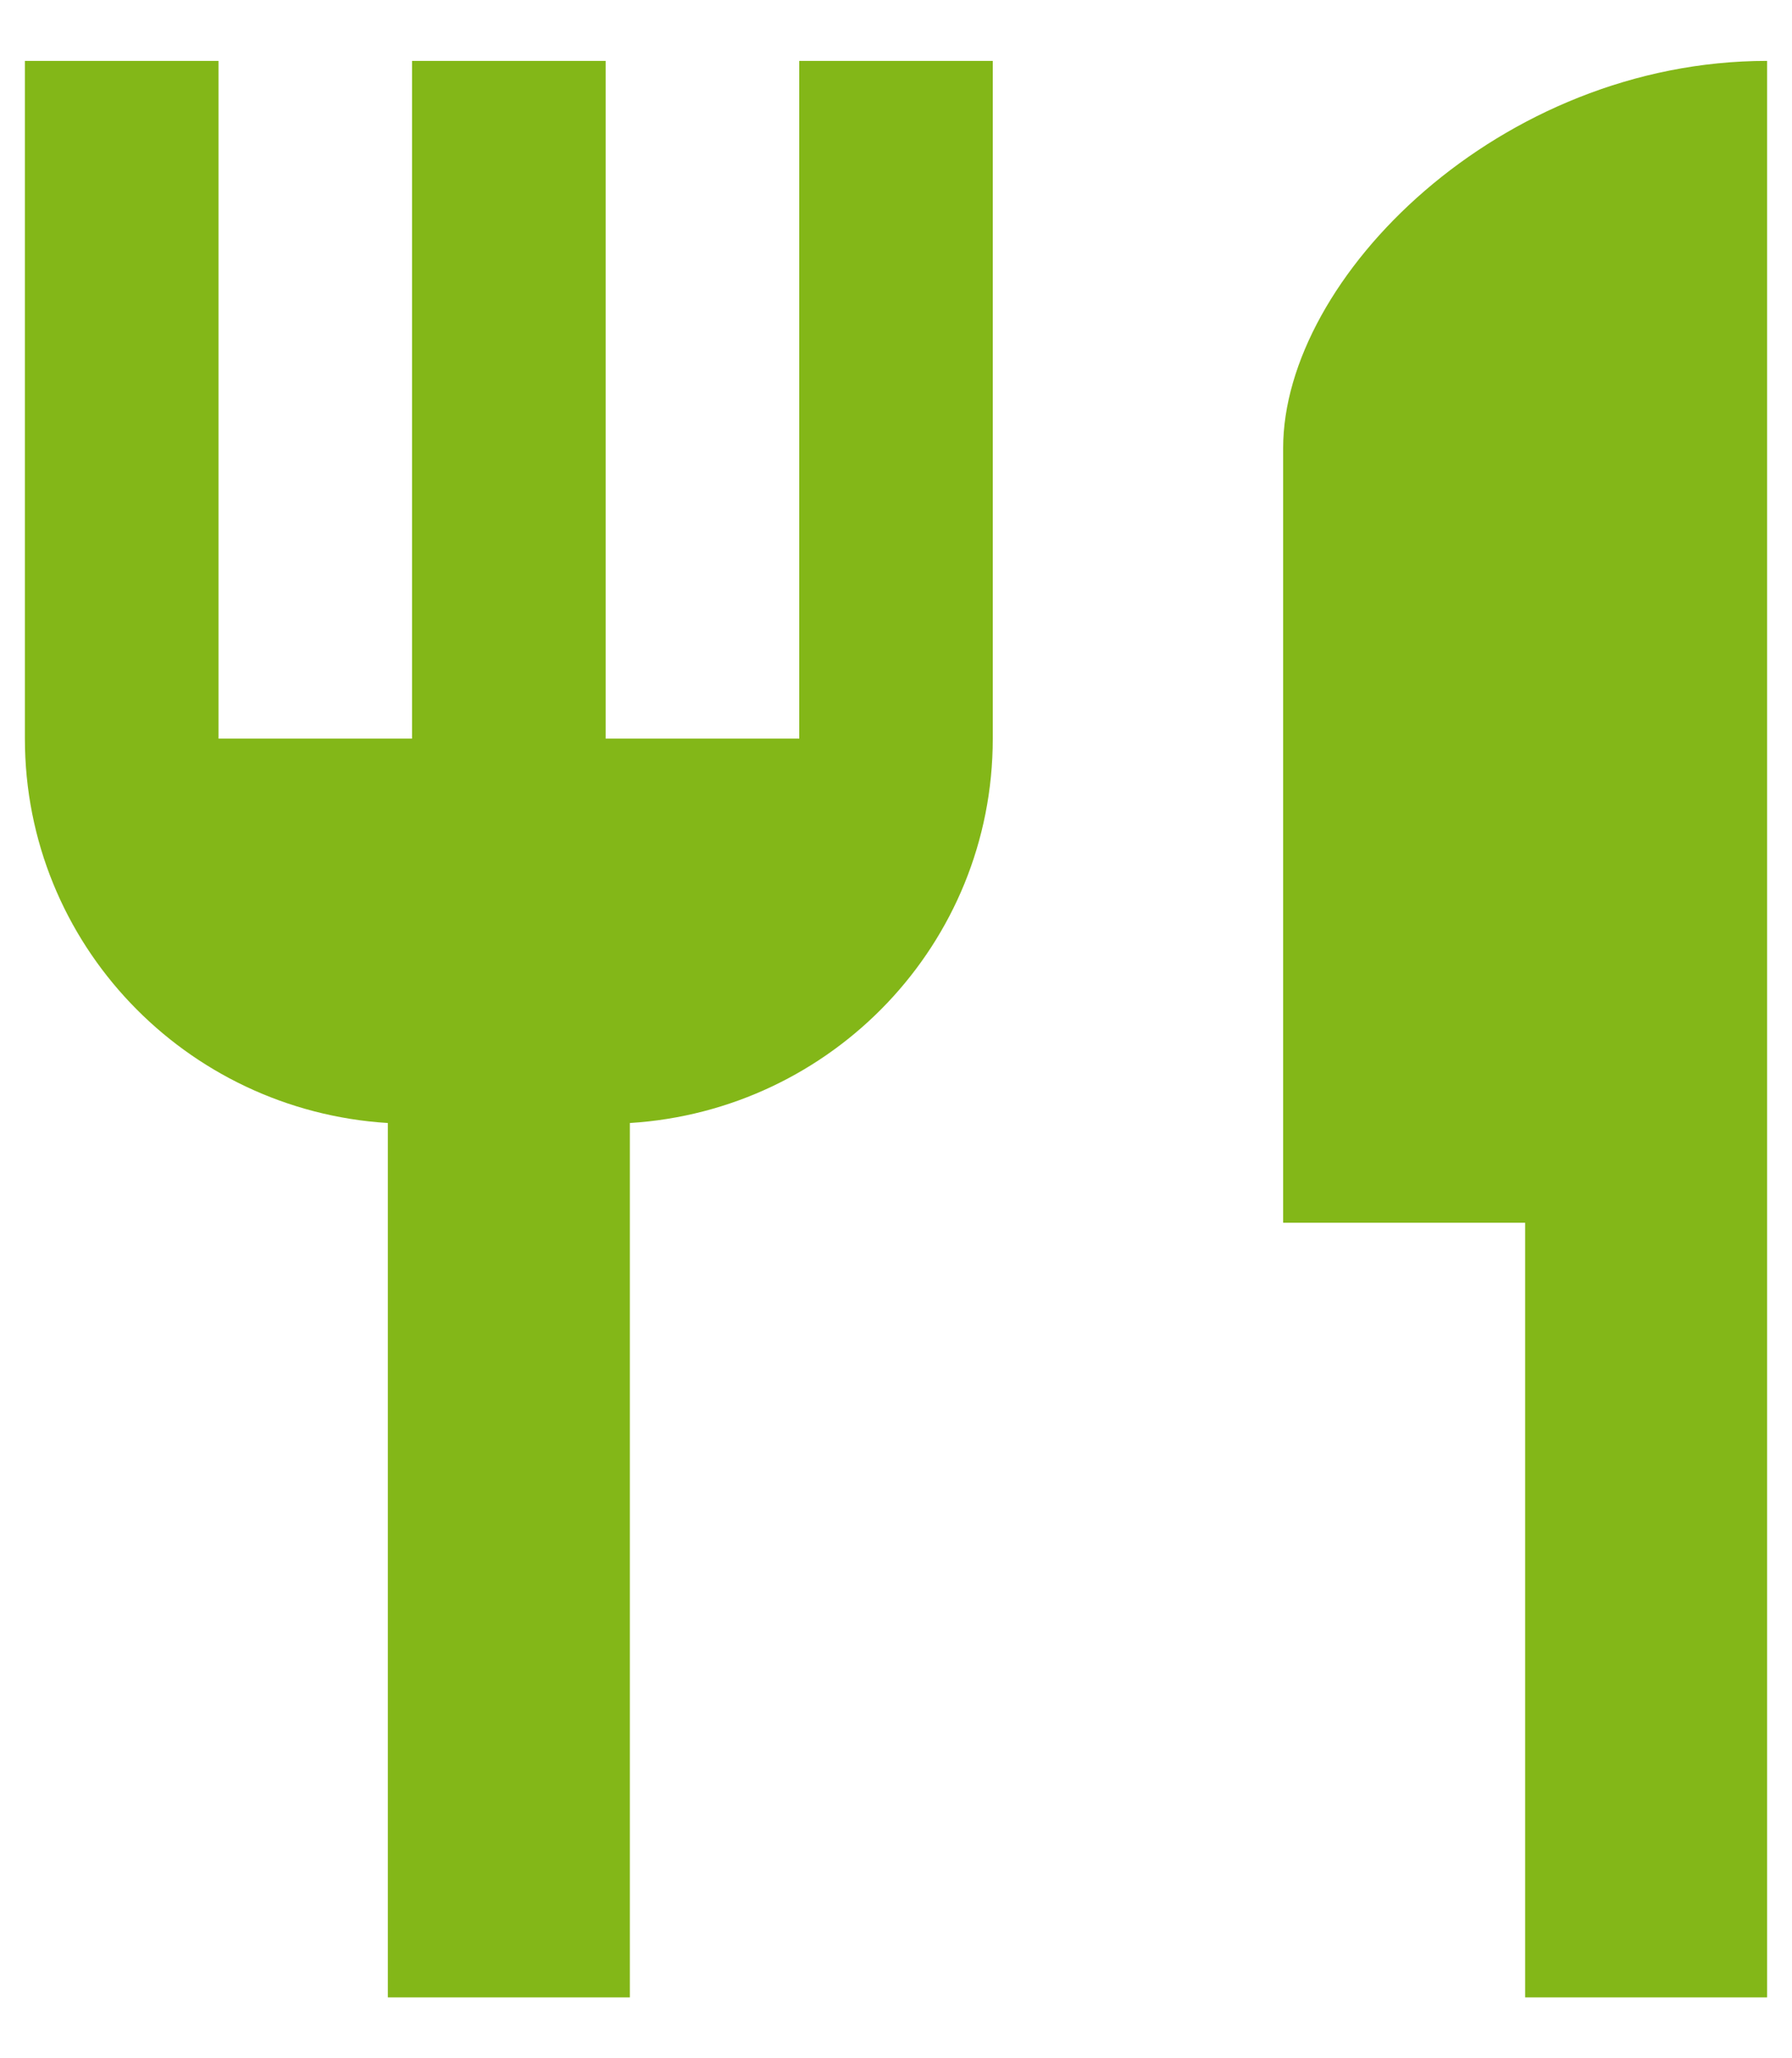 <svg width="27" height="31" viewBox="0 0 27 31" fill="none" xmlns="http://www.w3.org/2000/svg">
<path d="M12.042 11.125H9.125V0.917H6.208V11.125H3.292V0.917H0.375V11.125C0.375 14.216 2.796 16.725 5.844 16.914V30.083H9.49V16.914C12.537 16.725 14.958 14.216 14.958 11.125V0.917H12.042V11.125ZM19.333 6.75V18.416H22.979V30.083H26.625V0.917C22.6 0.917 19.333 4.183 19.333 6.75Z" fill="#83B718"/>
</svg>

